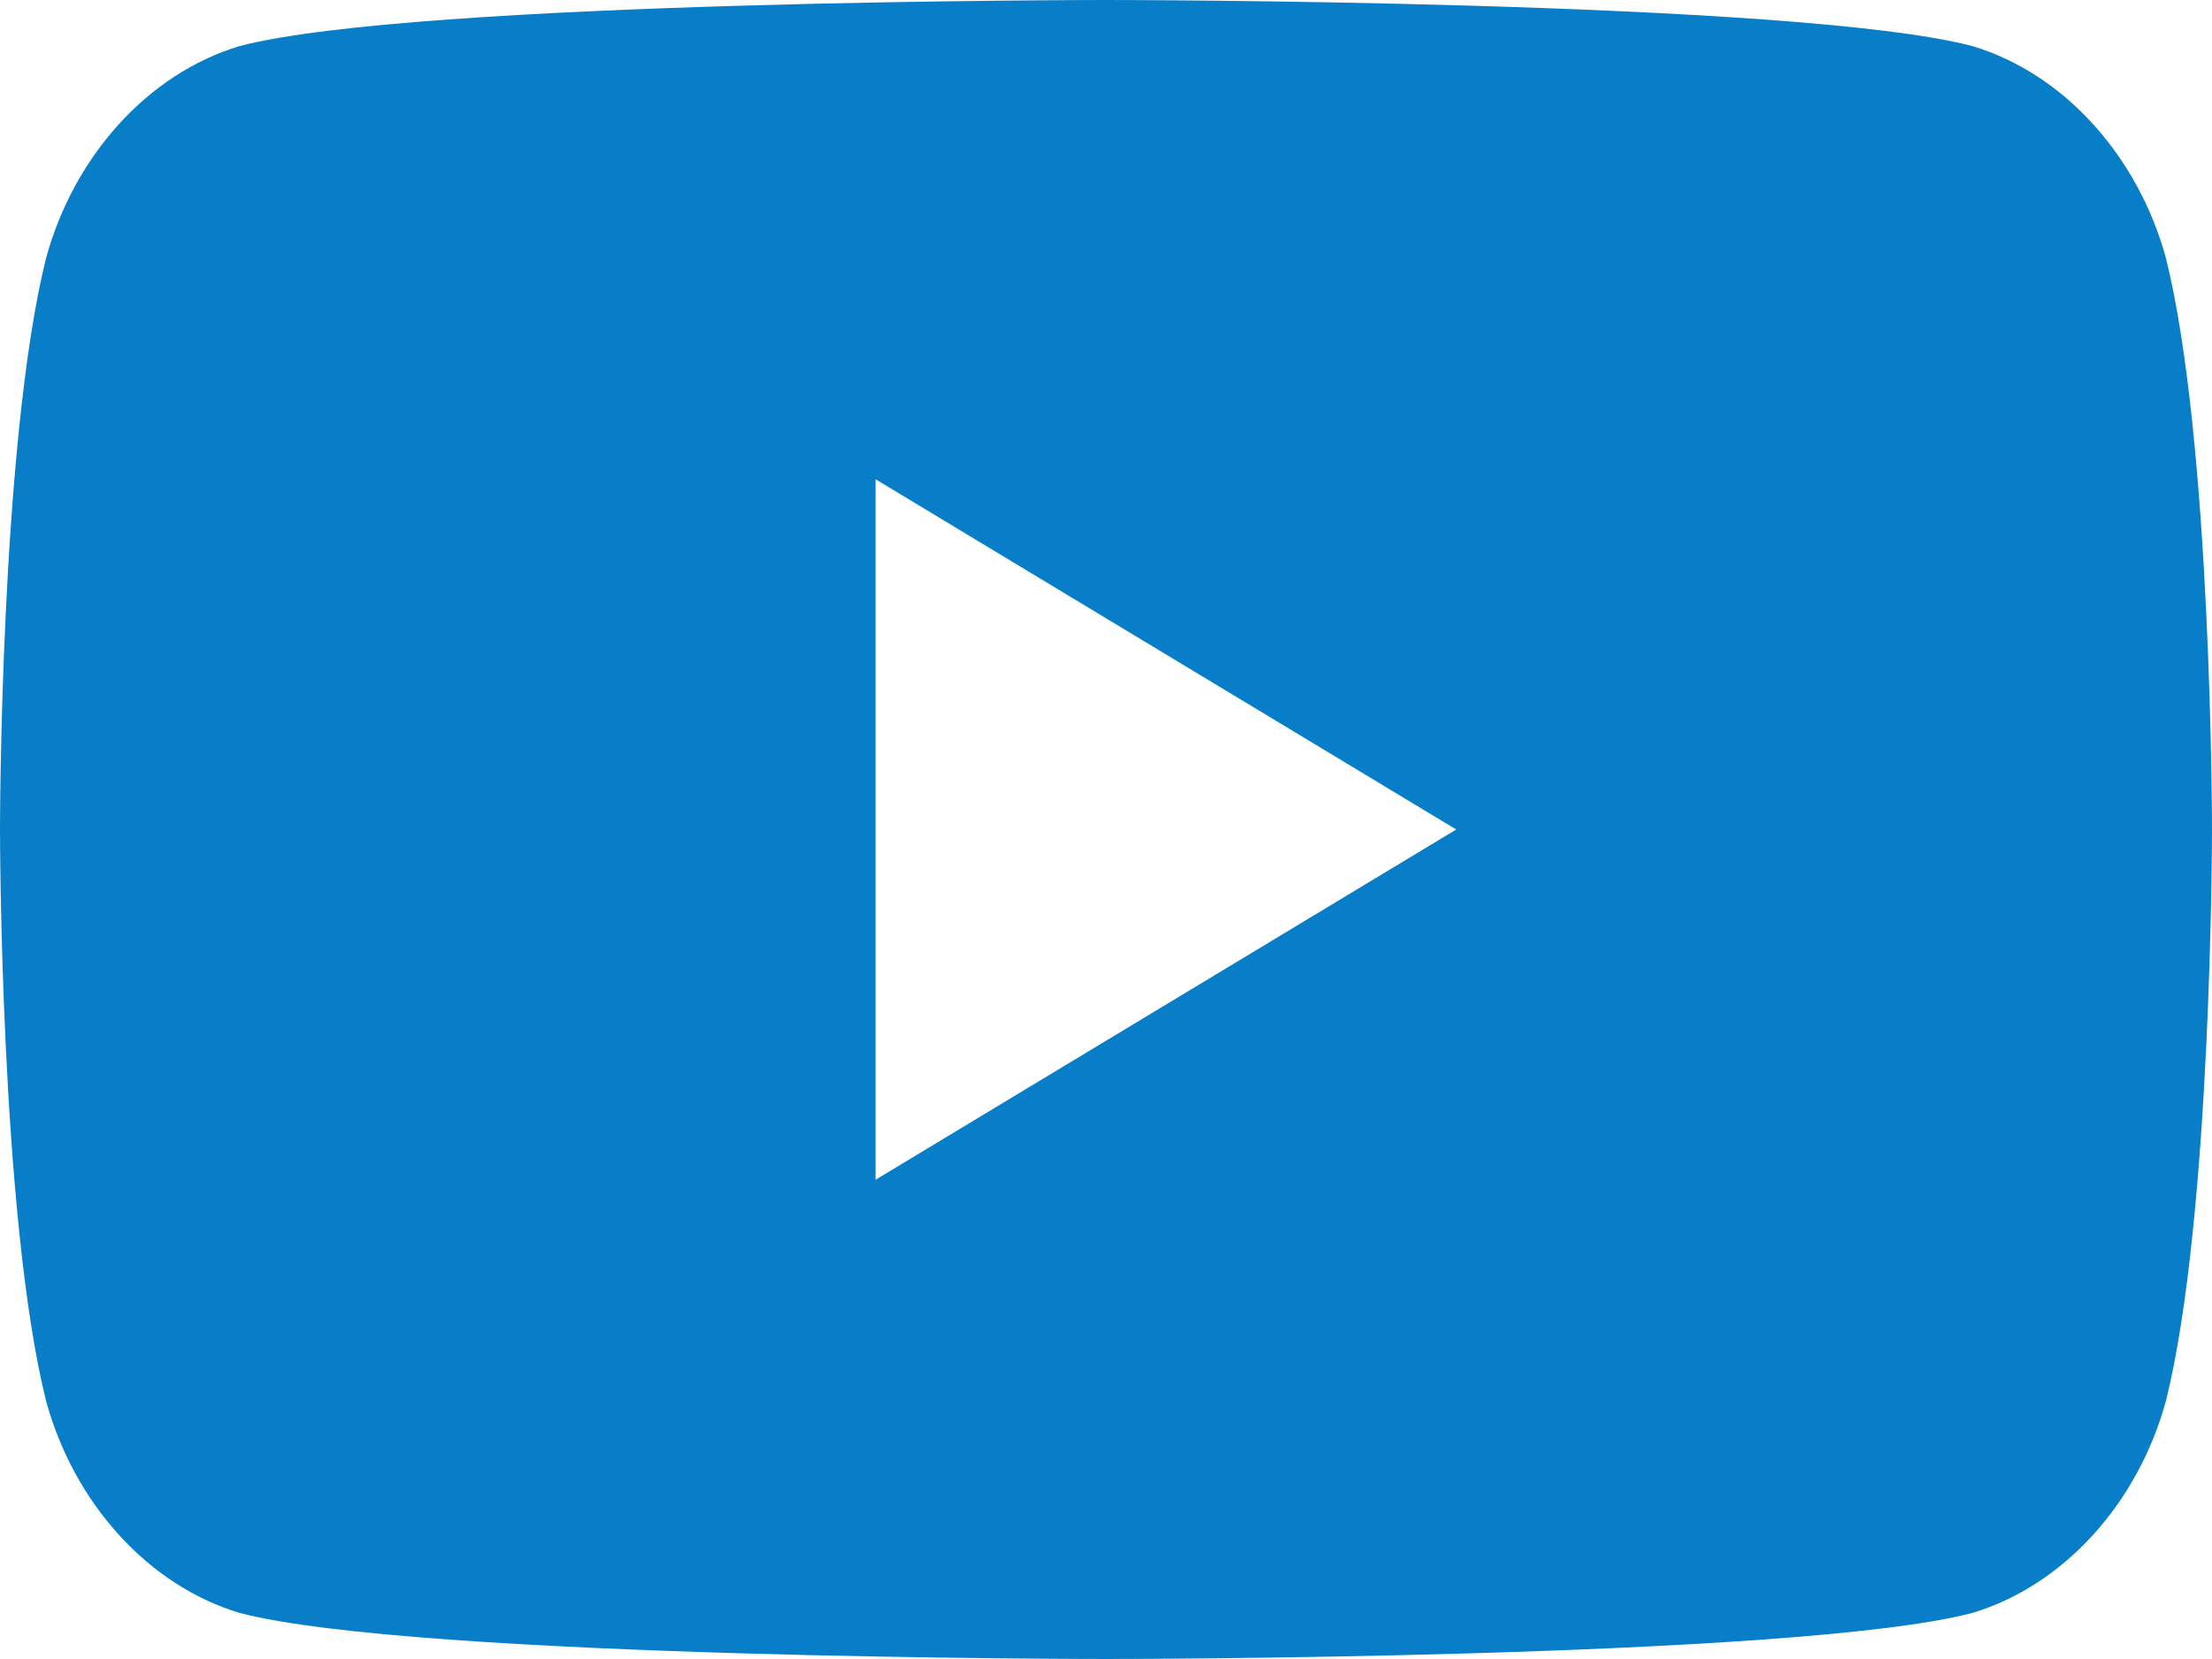 <svg width="24" height="18" xmlns="http://www.w3.org/2000/svg"><path d="M23.5 2.8C24 4.8 24 9 24 9s0 4.2-.5 6.2c-.3 1.1-1.1 2-2.1 2.3-1.9.5-9.4.5-9.4.5s-7.5 0-9.4-.5c-1-.3-1.8-1.2-2.1-2.3C0 13.2 0 9 0 9s0-4.2.5-6.2C.8 1.7 1.6.8 2.6.5 4.5 0 12 0 12 0s7.5 0 9.4.5c1 .3 1.8 1.2 2.1 2.3zm-14 10L15.8 9 9.5 5.2v7.6z" fill="#077ec7"/></svg>